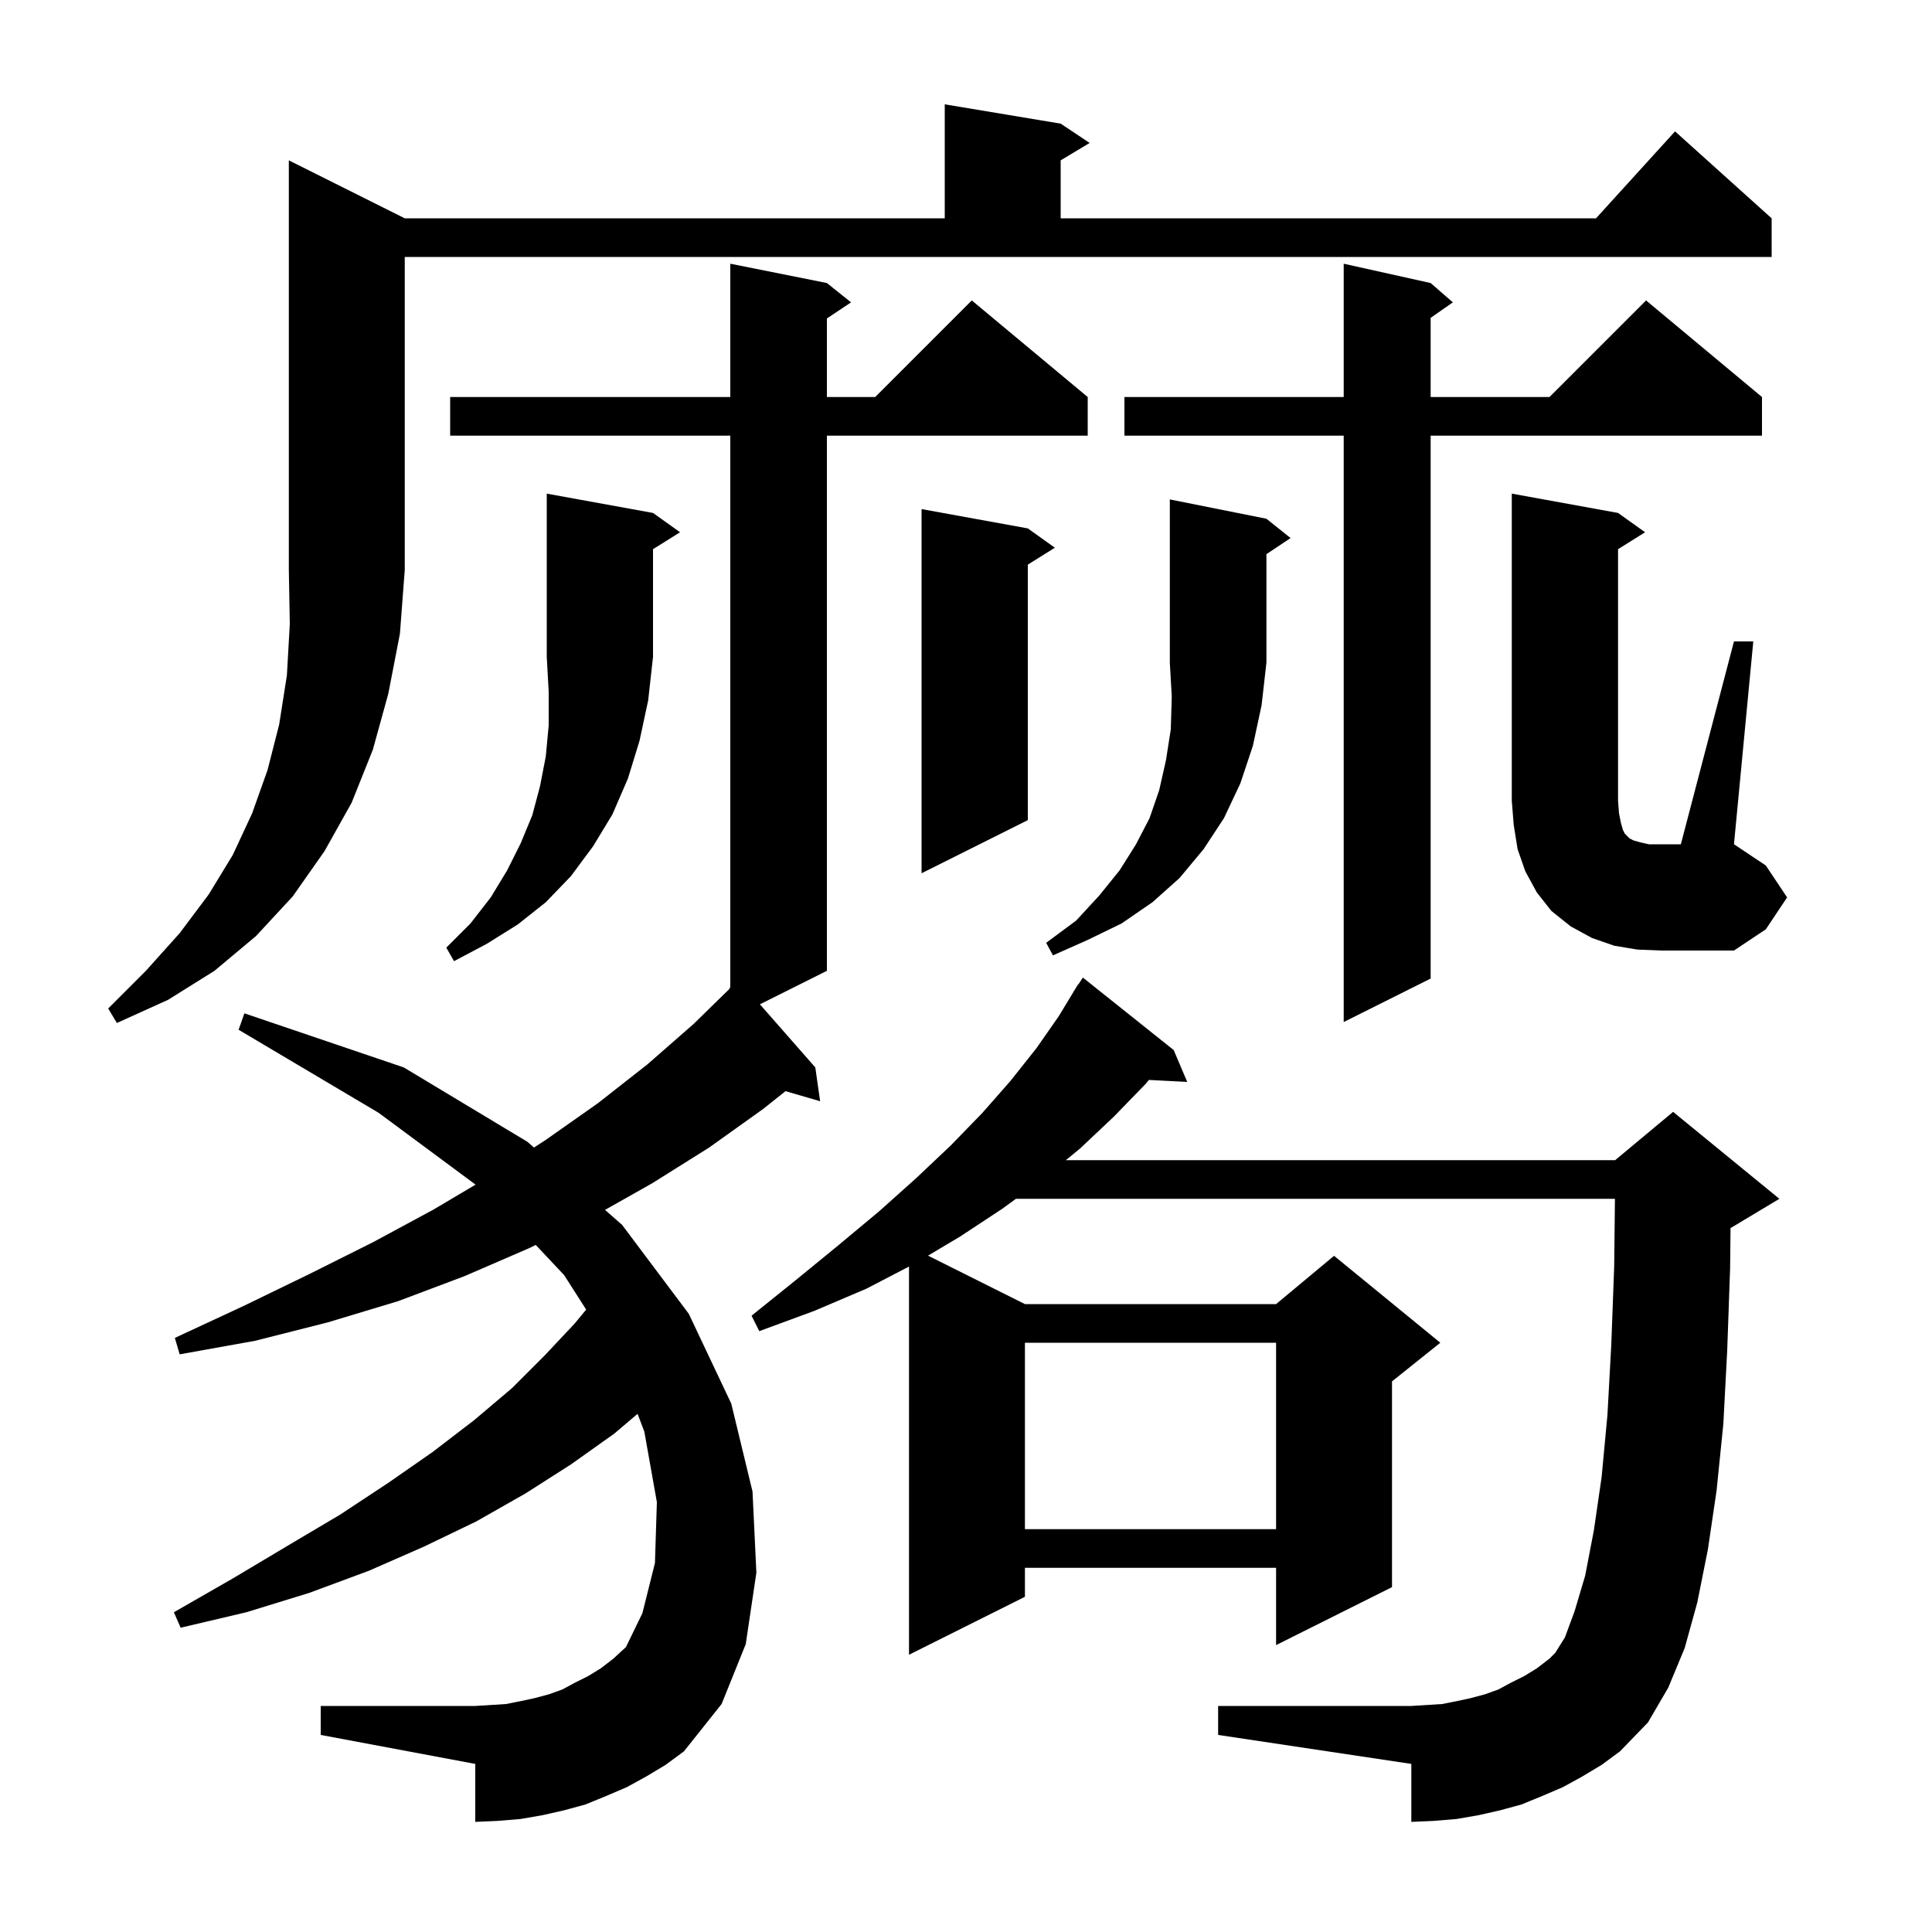 <svg xmlns="http://www.w3.org/2000/svg" xmlns:xlink="http://www.w3.org/1999/xlink" version="1.1" baseProfile="full" viewBox="0 0 200 200" width="200" height="200"><g fill="currentColor"><path d="M 66.9 183.9 L 64.9 185.0 L 62.8 185.9 L 60.6 186.8 L 58.4 187.4 L 56.2 187.9 L 53.9 188.3 L 51.5 188.5 L 49.2 188.6 L 49.2 182.6 L 33.2 179.6 L 33.2 176.6 L 49.2 176.6 L 52.4 176.4 L 53.9 176.1 L 55.3 175.8 L 56.8 175.4 L 58.2 174.9 L 59.5 174.2 L 60.9 173.5 L 62.2 172.7 L 63.5 171.7 L 64.8 170.5 L 66.5 167.0 L 67.8 161.8 L 68.0 155.5 L 66.7 148.2 L 66.001 146.359 L 63.6 148.4 L 59.1 151.6 L 54.4 154.6 L 49.3 157.5 L 43.9 160.1 L 38.2 162.6 L 32.0 164.9 L 25.5 166.9 L 18.7 168.5 L 18.0 166.9 L 24.1 163.4 L 29.8 160.0 L 35.2 156.8 L 40.2 153.5 L 44.8 150.3 L 49.1 147.0 L 53.0 143.7 L 56.4 140.3 L 59.5 137.0 L 60.679 135.569 L 58.4 132.0 L 55.459 128.875 L 54.8 129.2 L 48.1 132.1 L 41.2 134.7 L 33.9 136.9 L 26.4 138.8 L 18.6 140.2 L 18.1 138.5 L 25.2 135.2 L 32.0 131.9 L 38.6 128.6 L 44.9 125.2 L 49.229 122.632 L 39.2 115.2 L 24.7 106.6 L 25.3 104.9 L 41.8 110.5 L 54.6 118.2 L 55.277 118.794 L 56.5 118.0 L 61.9 114.2 L 67.0 110.2 L 71.8 106.0 L 75.544 102.341 L 75.5 102.3 L 75.6 102.22 L 75.6 45.1 L 46.6 45.1 L 46.6 41.1 L 75.6 41.1 L 75.6 27.3 L 85.6 29.3 L 88.1 31.3 L 85.6 32.967 L 85.6 41.1 L 90.6 41.1 L 100.6 31.1 L 112.6 41.1 L 112.6 45.1 L 85.6 45.1 L 85.6 100.5 L 78.666 103.967 L 84.4 110.5 L 84.9 114.0 L 81.315 112.957 L 79.0 114.8 L 73.4 118.8 L 67.5 122.5 L 62.632 125.248 L 64.4 126.8 L 71.3 136.0 L 75.7 145.3 L 77.9 154.4 L 78.3 162.8 L 77.2 170.2 L 74.7 176.4 L 70.8 181.3 L 68.9 182.7 Z M 163.8 183.9 L 161.8 185.0 L 159.7 185.9 L 157.5 186.8 L 155.3 187.4 L 153.1 187.9 L 150.8 188.3 L 148.4 188.5 L 146.1 188.6 L 146.1 182.6 L 126.1 179.6 L 126.1 176.6 L 146.1 176.6 L 149.3 176.4 L 150.8 176.1 L 152.2 175.8 L 153.7 175.4 L 155.1 174.9 L 156.4 174.2 L 157.8 173.5 L 159.1 172.7 L 160.4 171.7 L 161.0 171.1 L 162.0 169.5 L 163.0 166.8 L 164.1 163.1 L 165.0 158.4 L 165.8 152.9 L 166.4 146.5 L 166.8 139.2 L 167.1 131.1 L 167.178 124.1 L 105.167 124.1 L 103.8 125.1 L 99.4 128.0 L 96.069 129.984 L 106.1 135.0 L 132.1 135.0 L 138.1 130.0 L 149.1 139.0 L 144.1 143.0 L 144.1 164.3 L 132.1 170.3 L 132.1 162.3 L 106.1 162.3 L 106.1 165.3 L 94.1 171.3 L 94.1 131.112 L 89.7 133.4 L 84.3 135.7 L 78.6 137.8 L 77.8 136.2 L 82.4 132.5 L 86.8 128.9 L 91.0 125.4 L 94.8 122.0 L 98.4 118.6 L 101.7 115.2 L 104.6 111.9 L 107.3 108.5 L 109.6 105.2 L 111.111 102.706 L 111.1 102.7 L 111.267 102.45 L 111.6 101.9 L 111.623 101.916 L 112.1 101.2 L 121.5 108.7 L 122.9 112.0 L 118.936 111.795 L 118.6 112.2 L 115.3 115.6 L 111.8 118.9 L 110.338 120.1 L 167.2 120.1 L 173.2 115.1 L 184.2 124.1 L 179.2 127.1 L 179.145 127.123 L 179.1 131.3 L 178.8 139.8 L 178.4 147.4 L 177.7 154.3 L 176.8 160.4 L 175.7 165.9 L 174.4 170.6 L 172.7 174.7 L 170.6 178.3 L 167.7 181.3 L 165.8 182.7 Z M 106.1 139.0 L 106.1 158.3 L 132.1 158.3 L 132.1 139.0 Z M 41.9 22.6 L 97.8 22.6 L 97.8 10.8 L 109.8 12.8 L 112.8 14.8 L 109.8 16.6 L 109.8 22.6 L 165.218 22.6 L 173.4 13.6 L 183.4 22.6 L 183.4 26.6 L 41.9 26.6 L 41.9 59.0 L 41.4 65.6 L 40.2 71.8 L 38.6 77.6 L 36.4 83.1 L 33.6 88.1 L 30.3 92.8 L 26.5 96.9 L 22.2 100.5 L 17.4 103.5 L 12.1 105.9 L 11.2 104.4 L 15.1 100.5 L 18.6 96.6 L 21.6 92.6 L 24.1 88.5 L 26.1 84.2 L 27.7 79.7 L 28.9 75.0 L 29.7 69.9 L 30.0 64.6 L 29.9 59.0 L 29.9 16.6 Z M 148.1 29.3 L 150.4 31.3 L 148.1 32.905 L 148.1 41.1 L 160.4 41.1 L 170.4 31.1 L 182.4 41.1 L 182.4 45.1 L 148.1 45.1 L 148.1 101.3 L 139.1 105.8 L 139.1 45.1 L 116.4 45.1 L 116.4 41.1 L 139.1 41.1 L 139.1 27.3 Z M 67.6 53.1 L 70.4 55.1 L 67.6 56.85 L 67.6 68.0 L 67.1 72.5 L 66.2 76.7 L 65.0 80.6 L 63.4 84.3 L 61.4 87.6 L 59.1 90.7 L 56.5 93.4 L 53.6 95.7 L 50.4 97.7 L 47.0 99.5 L 46.2 98.1 L 48.7 95.6 L 50.8 92.9 L 52.5 90.1 L 53.9 87.3 L 55.1 84.4 L 55.9 81.4 L 56.5 78.3 L 56.8 75.1 L 56.8 71.6 L 56.6 68.0 L 56.6 51.1 Z M 131.1 53.7 L 133.6 55.7 L 131.1 57.367 L 131.1 68.6 L 130.6 73.0 L 129.7 77.2 L 128.4 81.1 L 126.7 84.7 L 124.6 87.9 L 122.1 90.9 L 119.3 93.4 L 116.1 95.6 L 112.6 97.3 L 109.0 98.9 L 108.3 97.6 L 111.4 95.3 L 113.8 92.7 L 115.9 90.1 L 117.6 87.4 L 119.0 84.7 L 120.0 81.8 L 120.7 78.7 L 121.2 75.5 L 121.3 72.1 L 121.1 68.6 L 121.1 51.7 Z M 179.5 66.4 L 181.5 66.4 L 179.5 87.4 L 182.8 89.6 L 185.0 92.9 L 182.8 96.2 L 179.5 98.4 L 172.0 98.4 L 169.5 98.3 L 167.1 97.9 L 164.8 97.1 L 162.6 95.9 L 160.6 94.3 L 159.1 92.4 L 157.9 90.2 L 157.1 87.9 L 156.7 85.4 L 156.5 82.9 L 156.5 51.1 L 167.5 53.1 L 170.3 55.1 L 167.5 56.85 L 167.5 82.9 L 167.6 84.2 L 167.8 85.2 L 168.0 85.9 L 168.2 86.3 L 168.7 86.8 L 169.1 87.0 L 169.8 87.2 L 170.7 87.4 L 174.0 87.4 Z M 106.4 54.7 L 109.2 56.7 L 106.4 58.45 L 106.4 84.9 L 95.4 90.4 L 95.4 52.7 Z "/></g></svg>